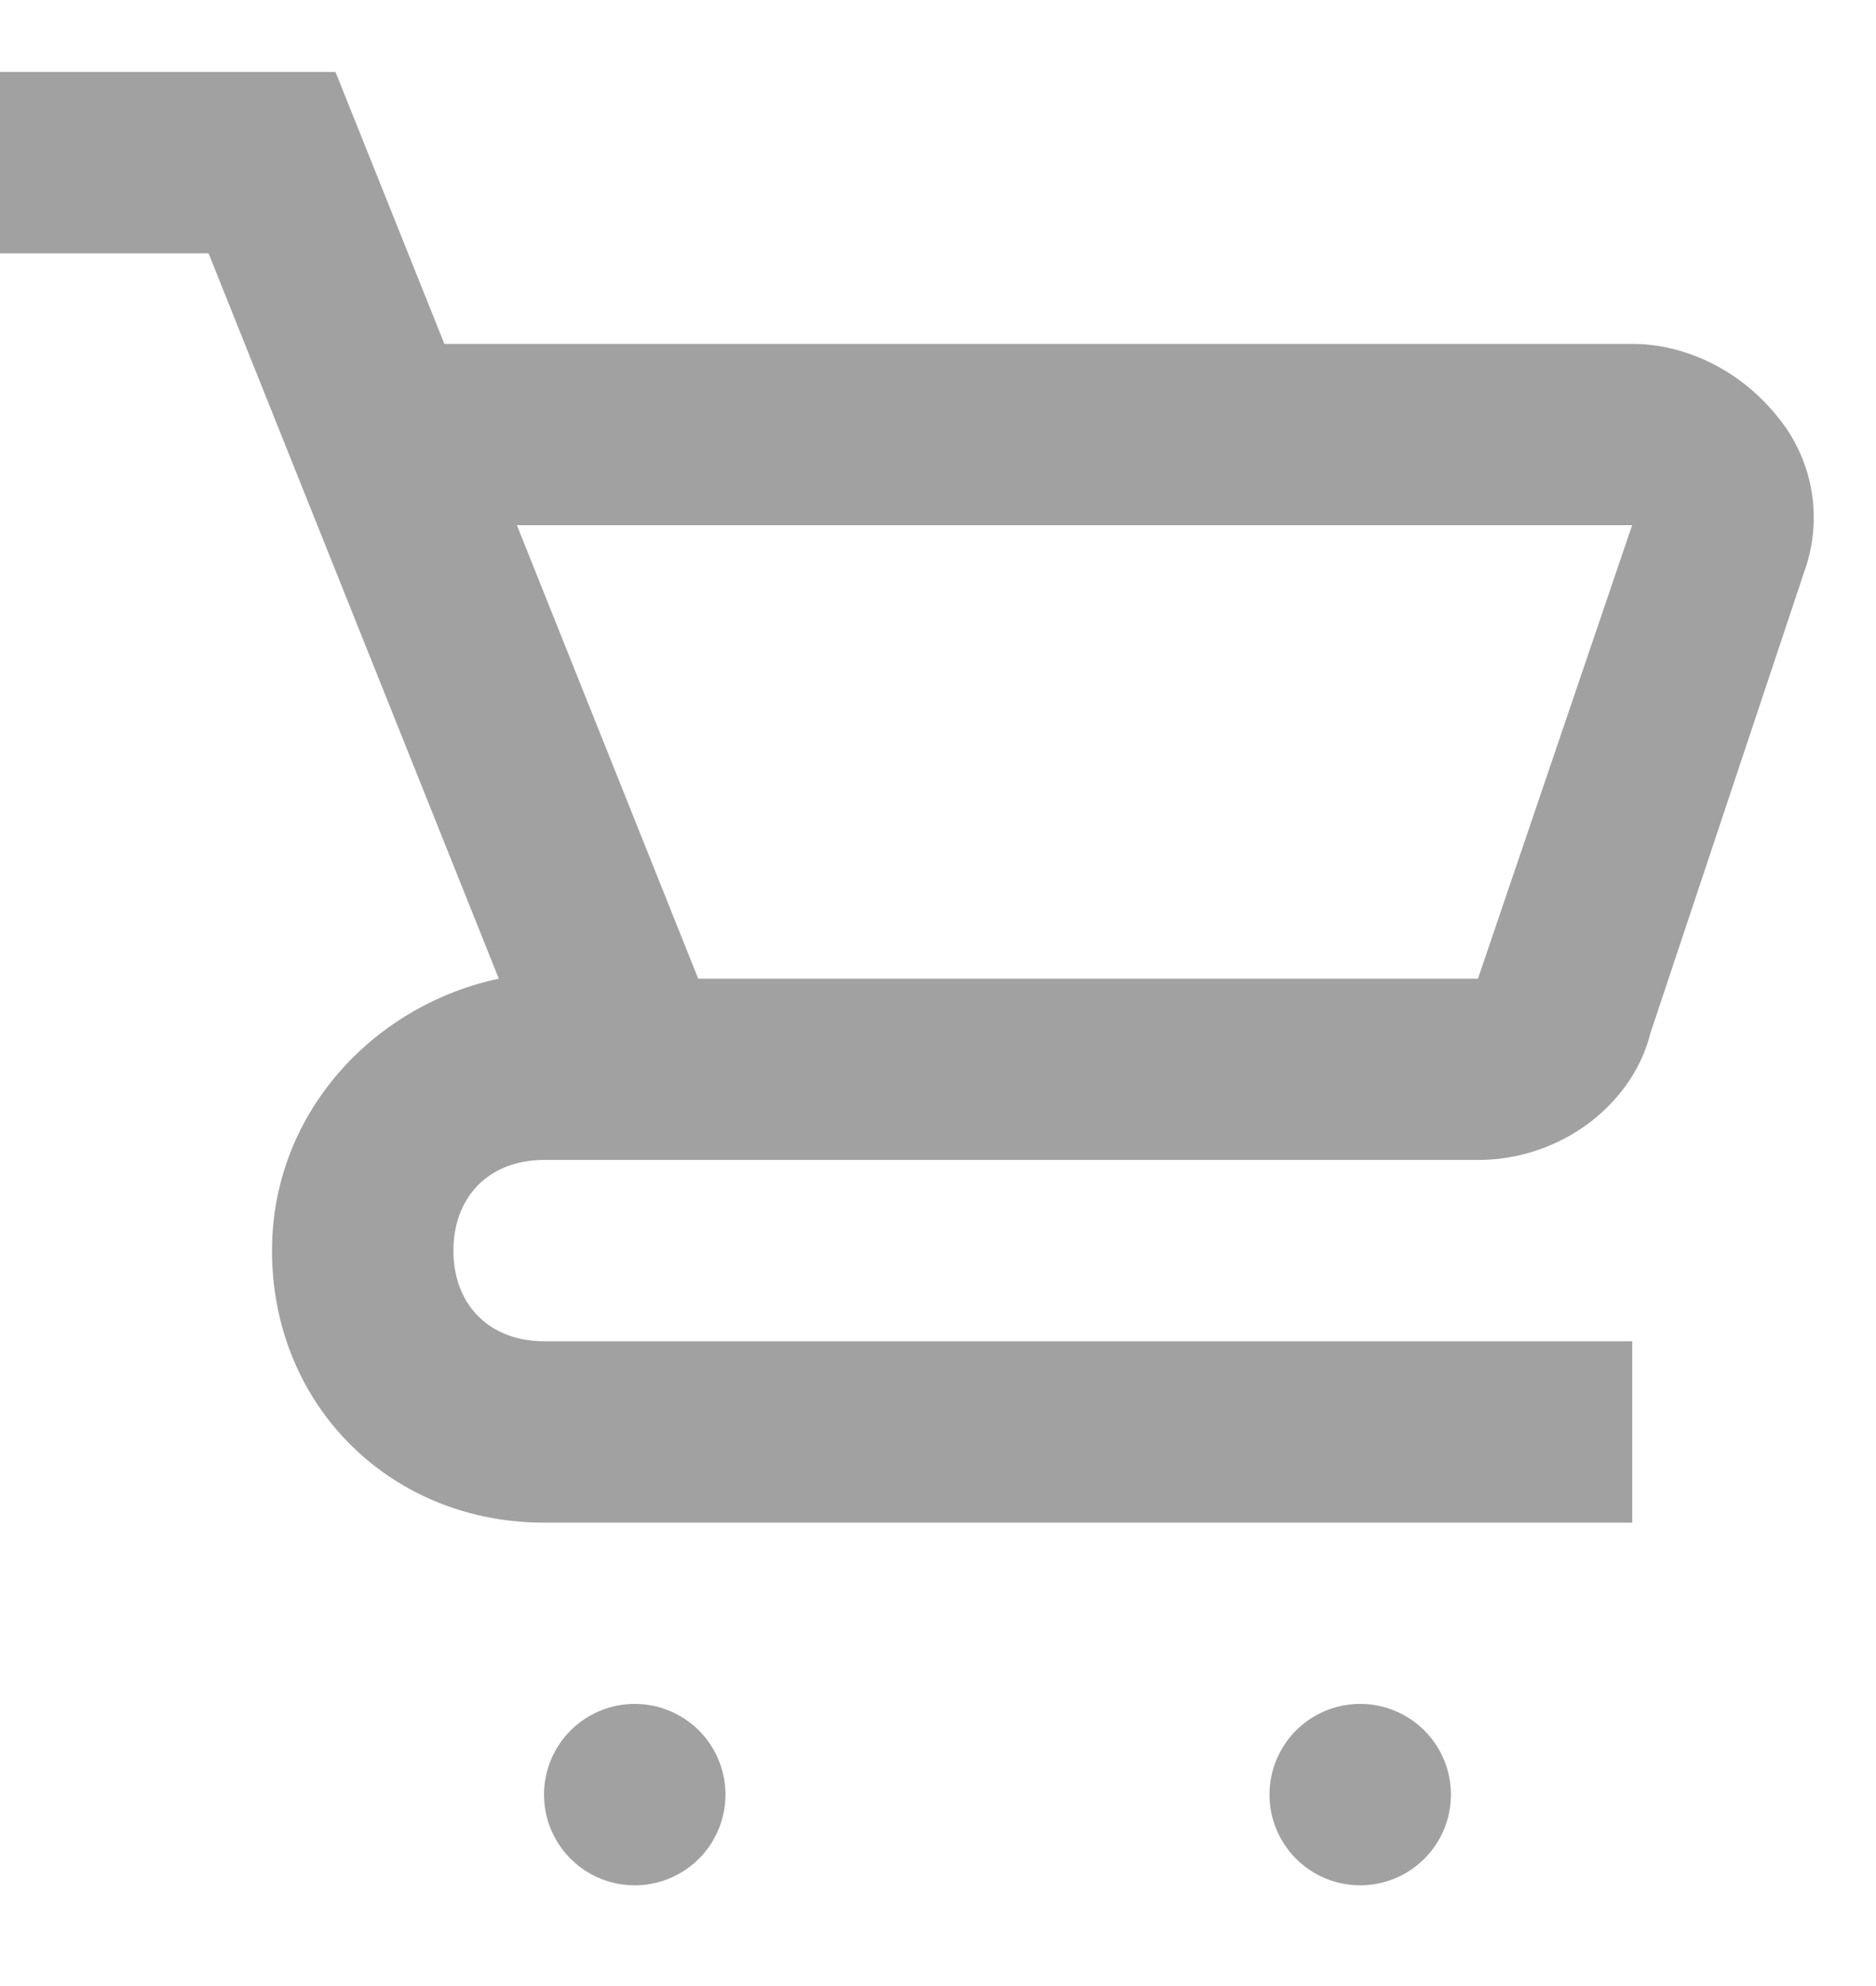 <svg width="17" height="18" fill="none" xmlns="http://www.w3.org/2000/svg"><g clip-path="url(#clip0_68_437)" fill="#A1A1A1"><path d="M5.752 17.087a.822.822 0 100-1.644.822.822 0 000 1.644zm6.574 0a.822.822 0 100-1.644.822.822 0 000 1.644zm3.78-13.312c-.329-.411-.822-.658-1.315-.658H4.027L3.04.652H0v1.644h1.89L4.52 8.87c-1.15.246-2.055 1.232-2.055 2.465 0 1.397 1.069 2.465 2.465 2.465h9.861v-1.644h-9.86c-.494 0-.822-.328-.822-.821 0-.493.328-.822.821-.822h8.464c.74 0 1.397-.493 1.562-1.15l1.397-4.191a1.436 1.436 0 00-.247-1.397zM13.394 8.87H6.327L4.684 4.76H14.79l-1.397 4.11z"/></g><defs><clipPath id="clip0_68_437"><path fill="#fff" transform="translate(0 .652)" d="M0 0h16.435v16.435H0z"/></clipPath></defs></svg>